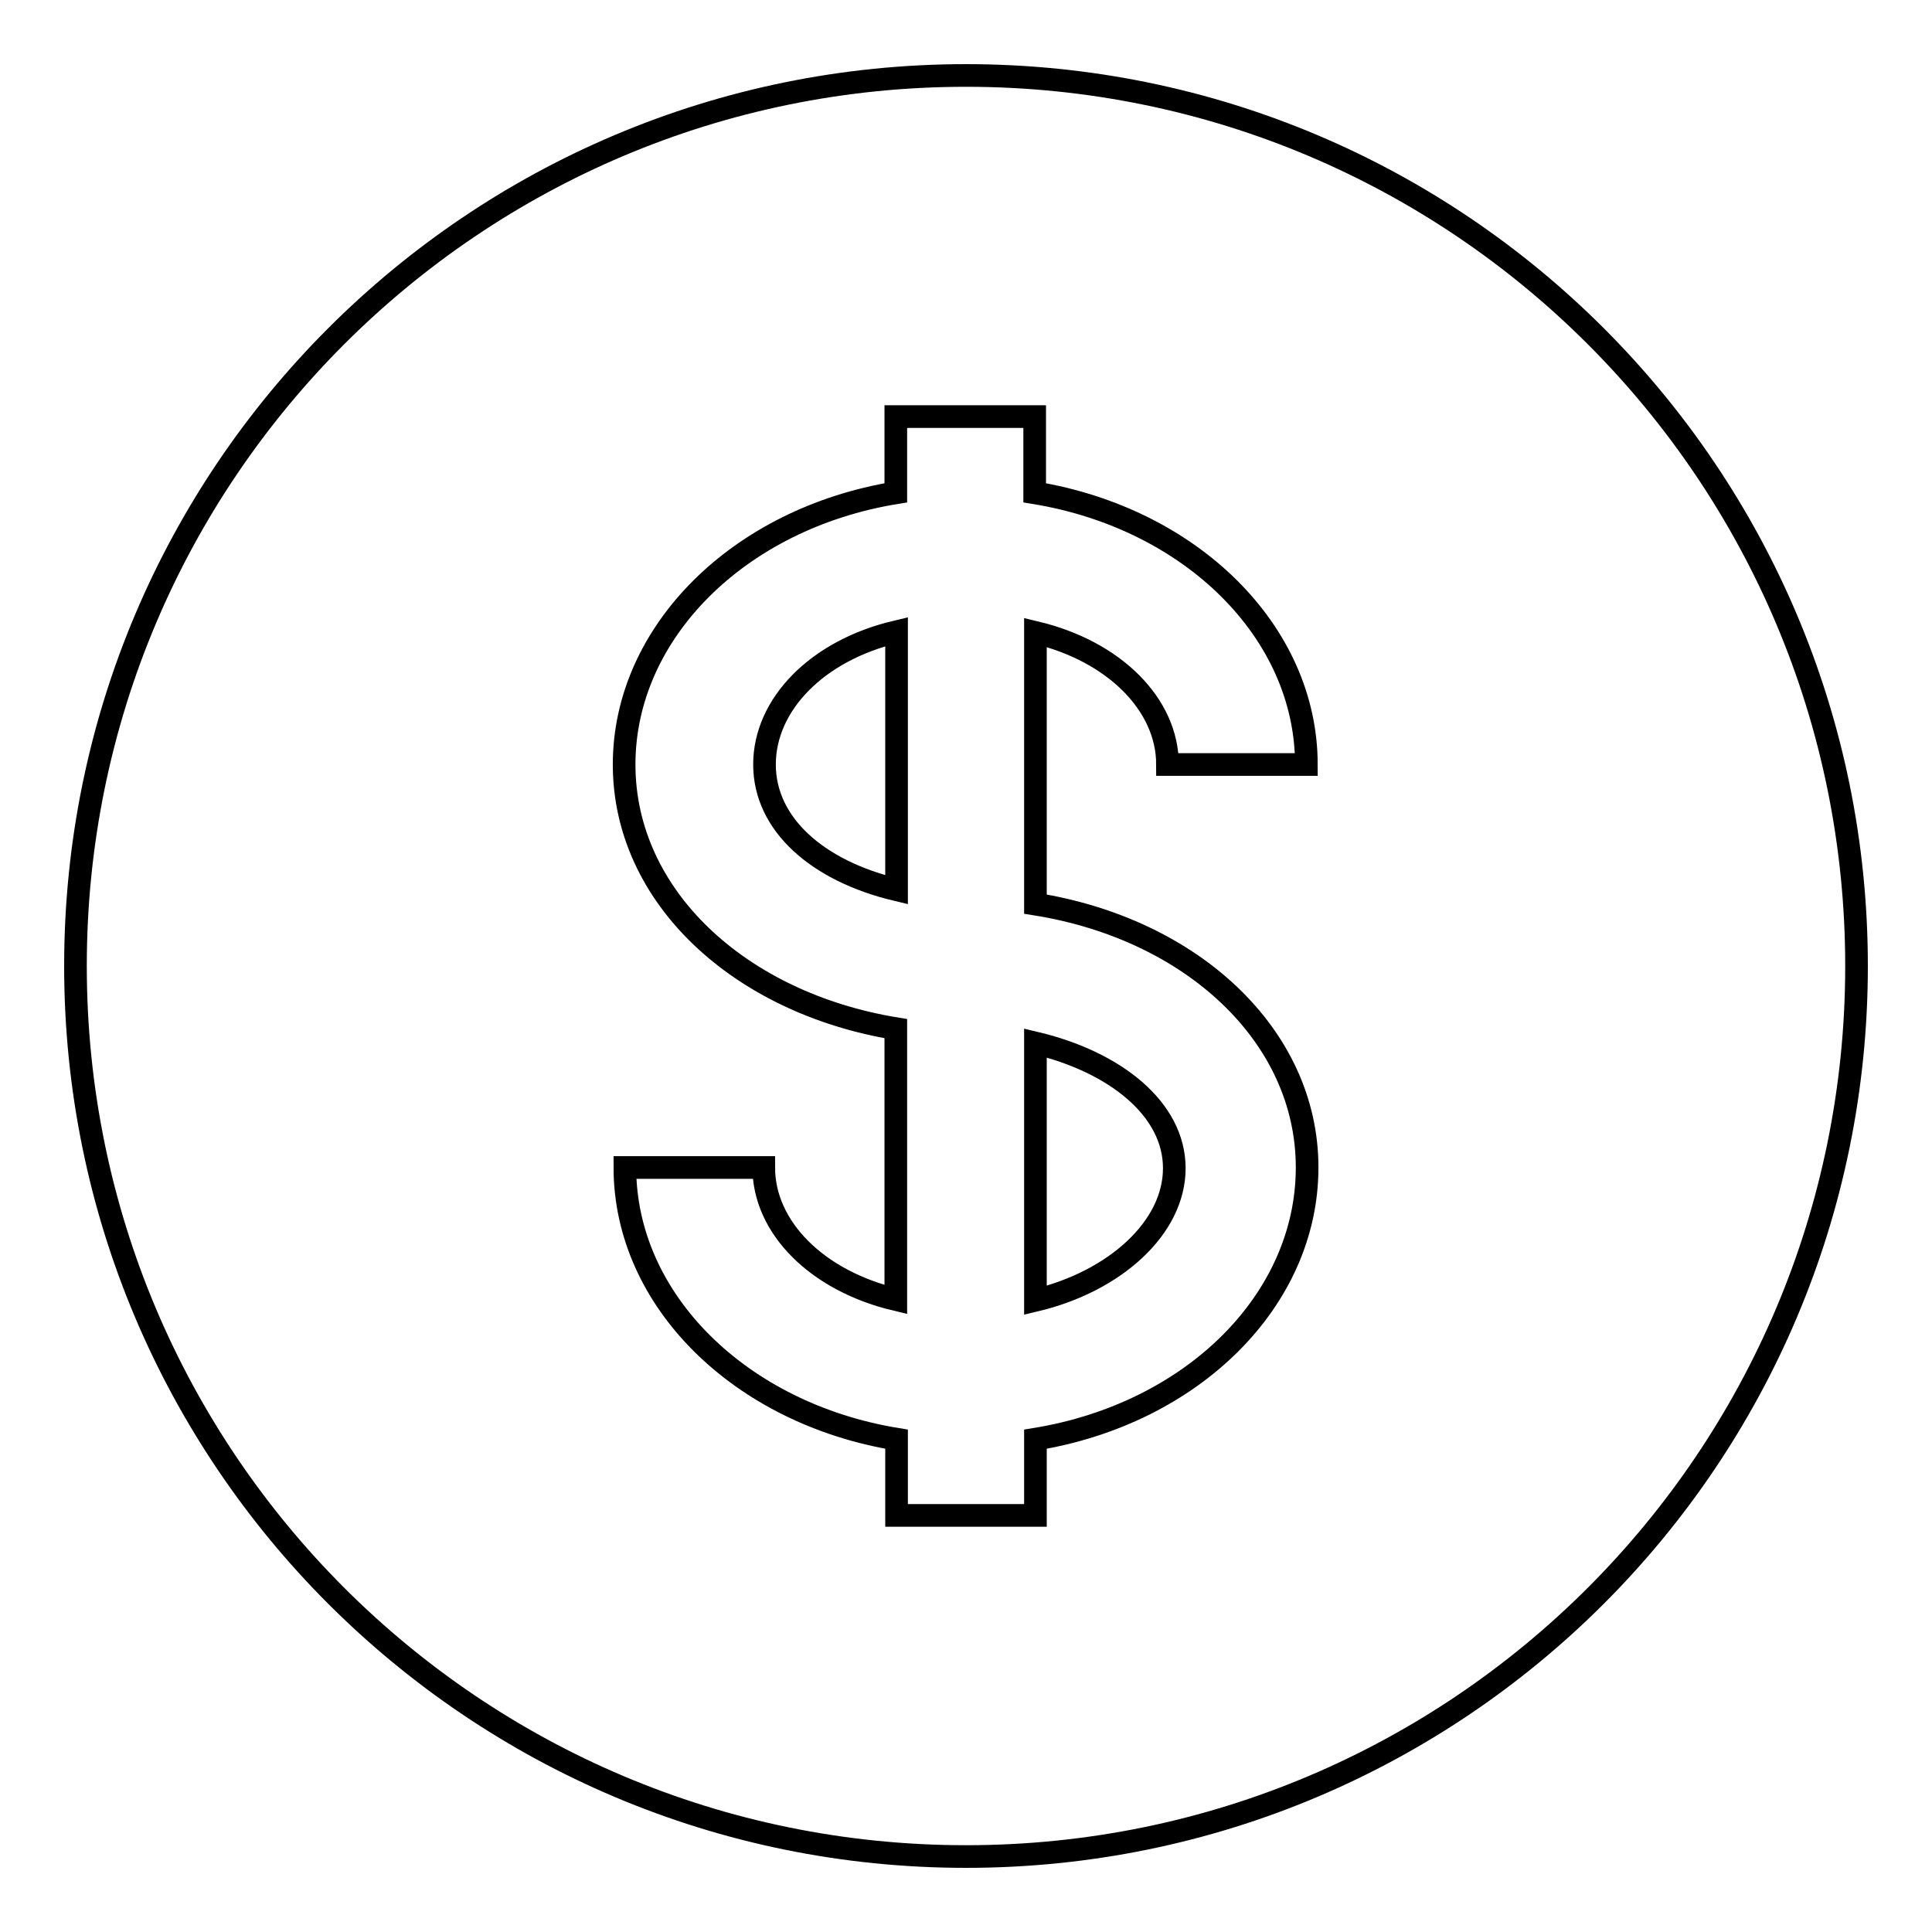 <?xml version="1.0" encoding="utf-8"?>
<!-- Svg Vector Icons : http://www.onlinewebfonts.com/icon -->
<!DOCTYPE svg PUBLIC "-//W3C//DTD SVG 1.1//EN" "http://www.w3.org/Graphics/SVG/1.1/DTD/svg11.dtd">
<svg version="1.1" xmlns="http://www.w3.org/2000/svg" xmlns:xlink="http://www.w3.org/1999/xlink" x="0px" y="0px" viewBox="0 0 256 256" enable-background="new 0 0 256 256" xml:space="preserve">
<g><g><path stroke-width="3" fill-opacity="0" stroke="#000000"  d="M101.3,101.3c0,7.9,7,14.1,17.5,16.6V83.7C108.2,86.2,101.3,93.4,101.3,101.3z M137.2,172.3c10.5-2.5,18.4-9.6,18.4-17.5c0-7.9-7.9-14.1-18.4-16.6V172.3z M128,10C62.8,10,10,62.8,10,128c0,65.2,52.8,118,118,118c65.2,0,118-52.8,118-118C246,62.8,193.2,10,128,10z M173.2,154.7c0,17.6-15.2,32.6-36,36v10.1h-18.4v-10.1c-20.7-3.4-36-18.4-36-36h18.4c0,7.9,7,15,17.5,17.5v-35.9c-20.7-3.4-36-17.5-36-35s15.2-32.6,36-36V55.2h18.4v10.1c20.7,3.4,36,18.4,36,36h-18.4c0-7.9-7-15-17.5-17.5v36C157.9,123.1,173.2,137.2,173.2,154.7z"/></g></g>
</svg>